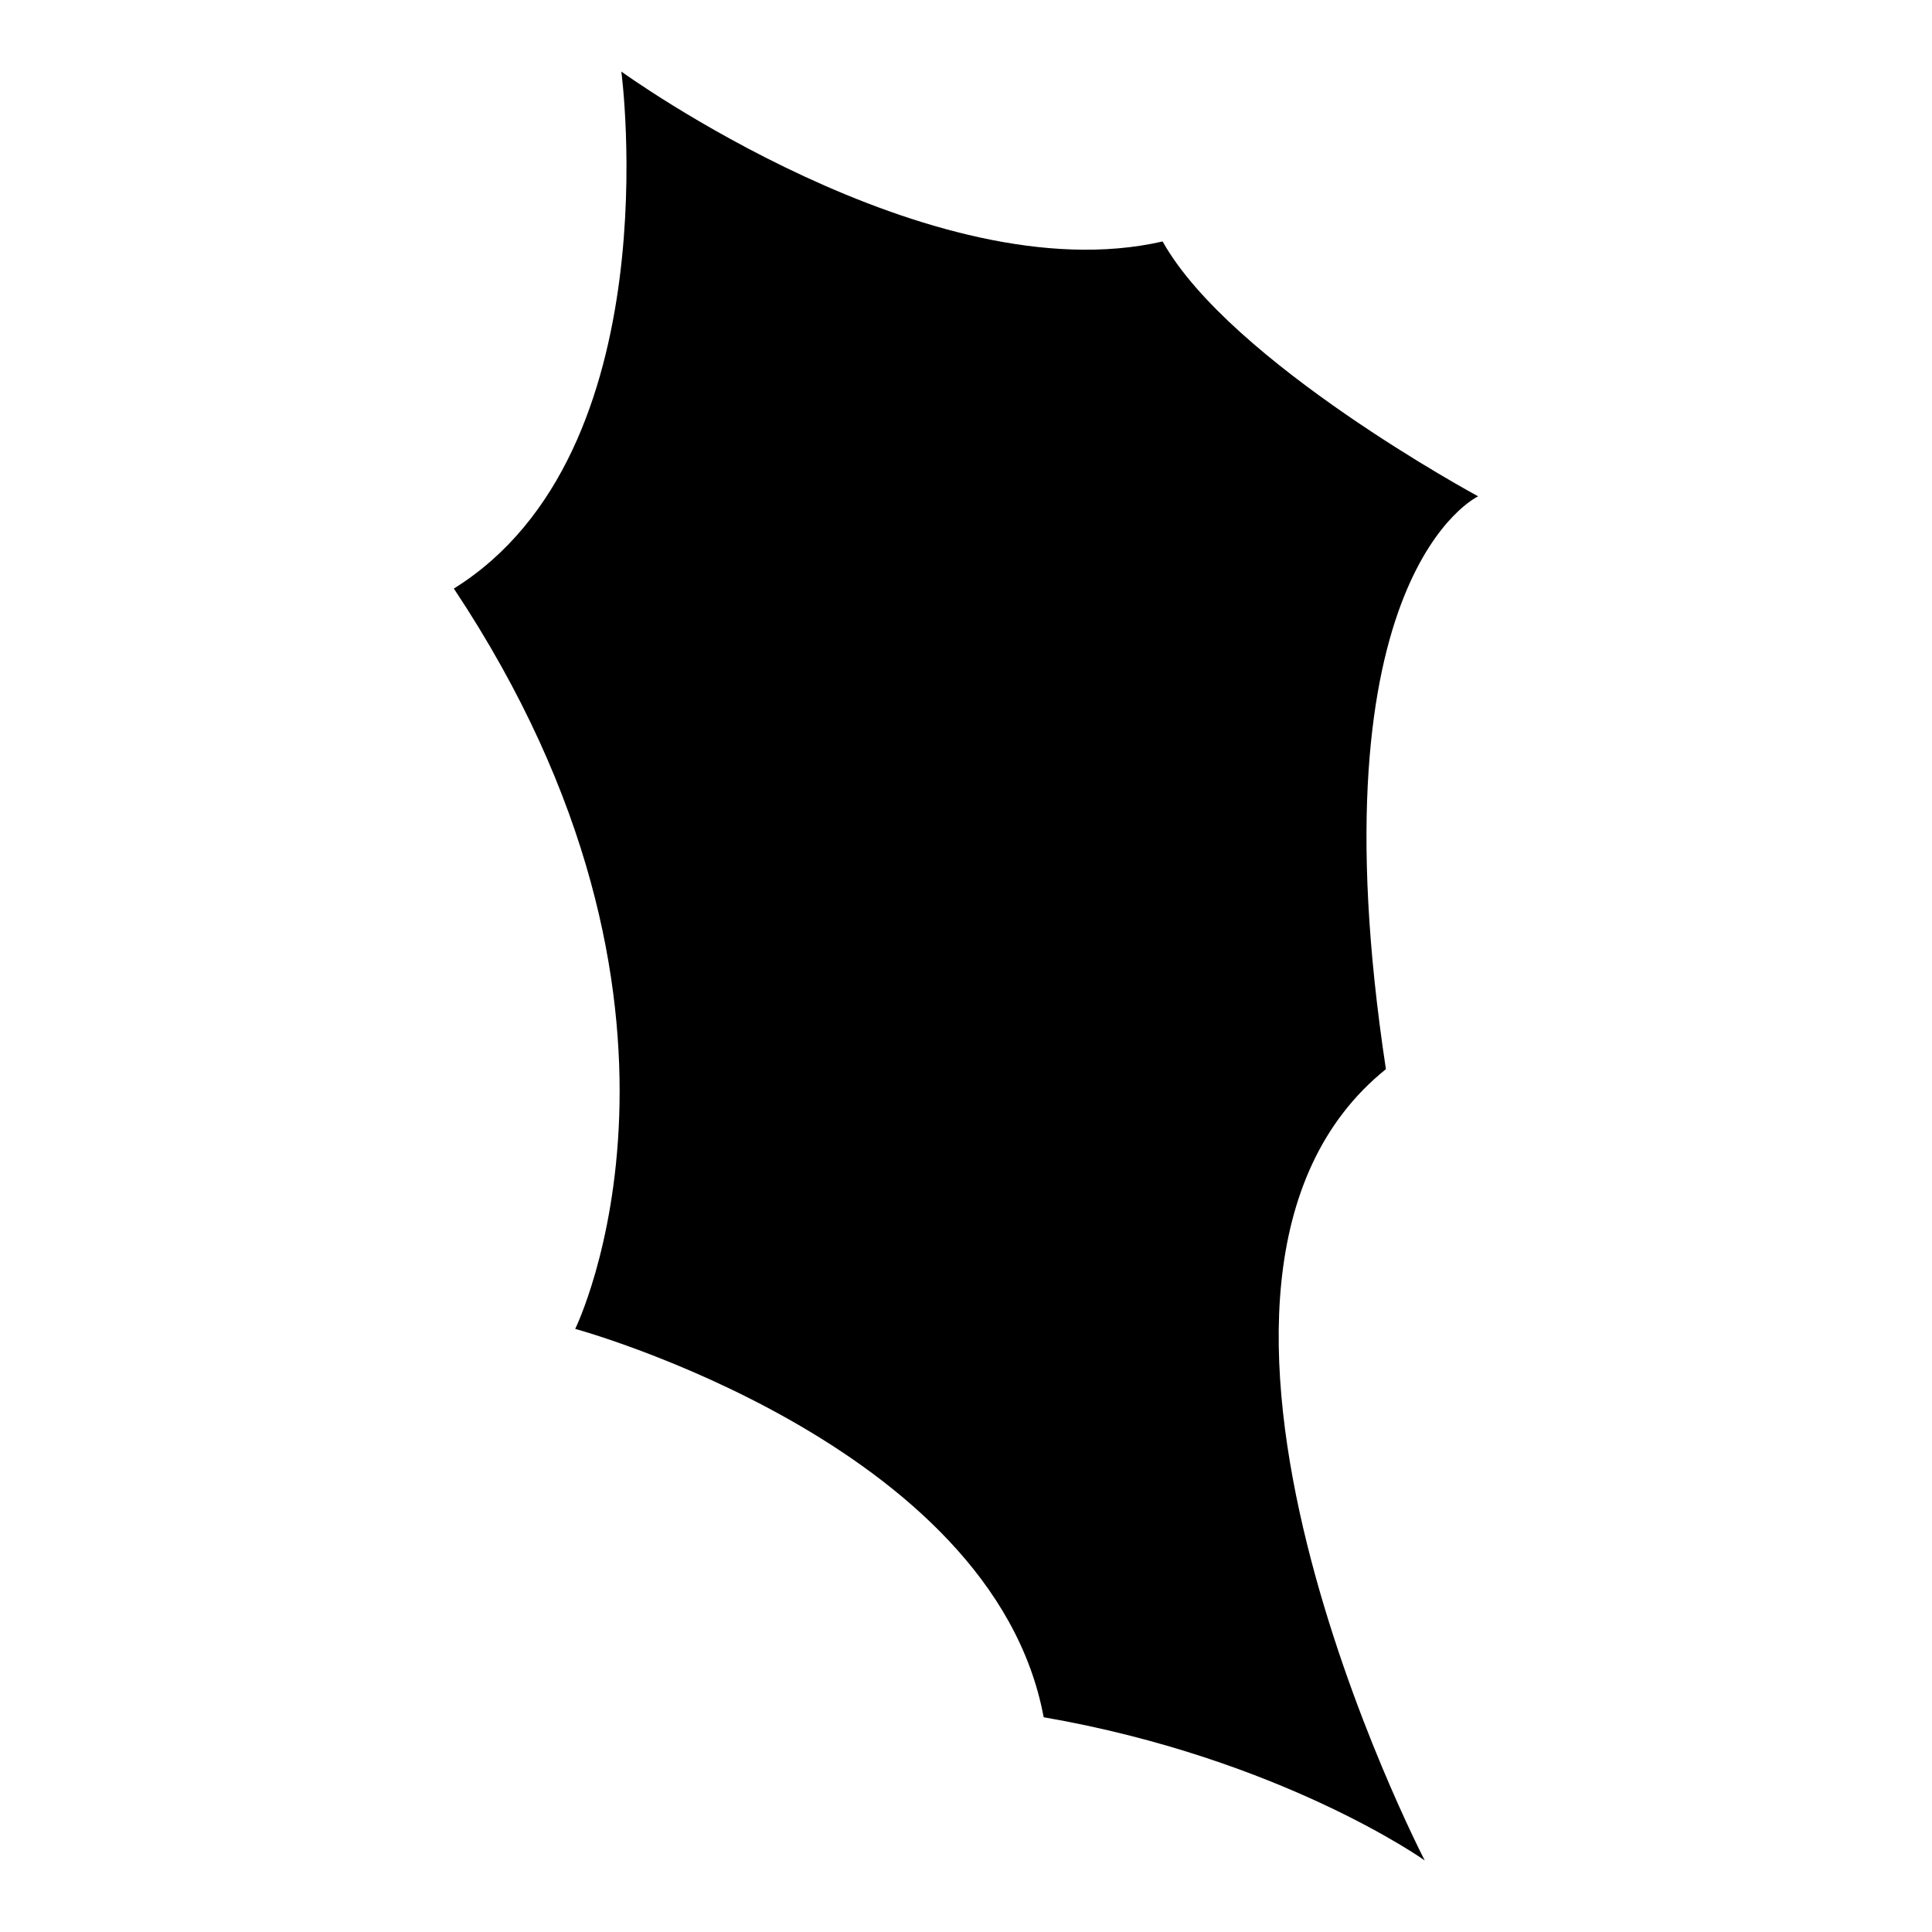 <?xml version="1.0" encoding="iso-8859-1"?>
<!-- Generator: Adobe Illustrator 25.4.1, SVG Export Plug-In . SVG Version: 6.00 Build 0)  -->
<svg version="1.1" id="Ebene_2" xmlns="http://www.w3.org/2000/svg" xmlns:xlink="http://www.w3.org/1999/xlink" x="0px" y="0px"
	 viewBox="0 0 1080 1080" style="enable-background:new 0 0 1080 1080;" xml:space="preserve">
<path d="M347.327,40c0,0,28.494,213.026-93.623,289.009c156.038,234.735,67.843,413.84,67.843,413.84
	s233.379,63.772,261.872,217.096C716.391,983.012,796.445,1040,796.445,1040s-168.25-324.288-21.71-442.334
	c-42.062-276.798,51.56-320.217,51.56-320.217S687.897,202.822,649.905,134.98C519.647,164.83,347.327,40,347.327,40z"/>
</svg>
